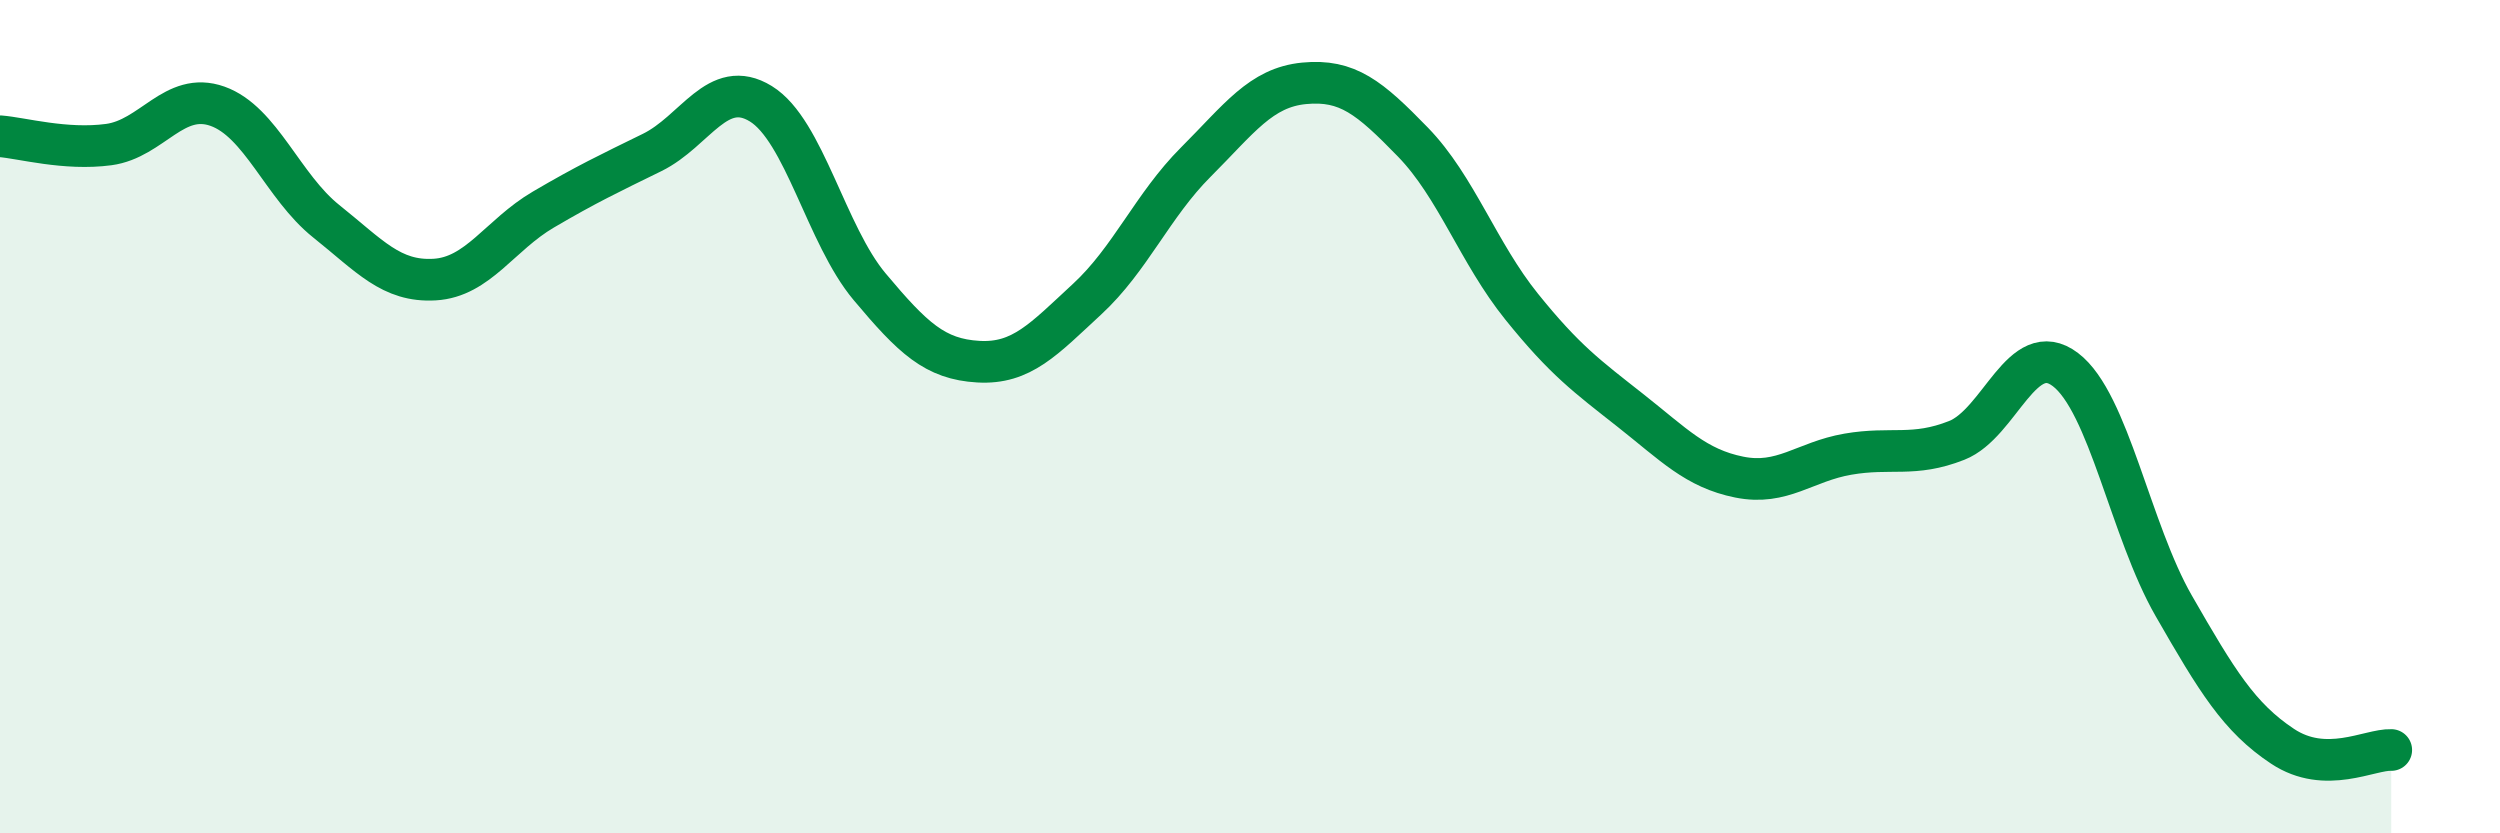 
    <svg width="60" height="20" viewBox="0 0 60 20" xmlns="http://www.w3.org/2000/svg">
      <path
        d="M 0,3.27 C 0.52,3.31 1.57,3.61 2.61,3.47 C 3.65,3.33 4.18,2.18 5.22,2.55 C 6.26,2.92 6.79,4.48 7.83,5.31 C 8.87,6.14 9.39,6.77 10.43,6.71 C 11.47,6.65 12,5.64 13.04,5.03 C 14.08,4.42 14.61,4.17 15.65,3.66 C 16.69,3.15 17.22,1.85 18.26,2.49 C 19.3,3.13 19.83,5.64 20.87,6.88 C 21.91,8.12 22.44,8.62 23.48,8.68 C 24.52,8.74 25.05,8.14 26.09,7.18 C 27.13,6.22 27.66,4.93 28.7,3.89 C 29.74,2.85 30.26,2.1 31.3,2 C 32.34,1.9 32.87,2.34 33.91,3.41 C 34.95,4.48 35.48,6.07 36.52,7.36 C 37.56,8.65 38.09,9.03 39.13,9.85 C 40.17,10.67 40.7,11.24 41.74,11.45 C 42.78,11.66 43.31,11.08 44.35,10.9 C 45.39,10.72 45.92,10.98 46.96,10.57 C 48,10.16 48.53,8.08 49.57,8.87 C 50.61,9.66 51.13,12.73 52.17,14.54 C 53.21,16.35 53.74,17.22 54.78,17.91 C 55.82,18.6 56.87,17.98 57.39,18L57.39 20L0 20Z"
        fill="#008740"
        opacity="0.1"
        stroke-linecap="round"
        stroke-linejoin="round"
      />
      <path
        d="M 0,3.27 C 0.52,3.31 1.57,3.61 2.61,3.47 C 3.65,3.33 4.18,2.18 5.22,2.55 C 6.26,2.92 6.79,4.48 7.83,5.31 C 8.87,6.14 9.39,6.77 10.43,6.71 C 11.47,6.65 12,5.64 13.04,5.03 C 14.08,4.42 14.61,4.17 15.65,3.66 C 16.69,3.15 17.22,1.85 18.26,2.49 C 19.3,3.13 19.83,5.64 20.87,6.88 C 21.91,8.12 22.44,8.62 23.48,8.68 C 24.52,8.74 25.05,8.14 26.09,7.18 C 27.13,6.22 27.66,4.93 28.7,3.89 C 29.74,2.85 30.26,2.1 31.3,2 C 32.34,1.9 32.87,2.34 33.91,3.41 C 34.95,4.48 35.48,6.07 36.52,7.36 C 37.56,8.65 38.09,9.03 39.13,9.85 C 40.17,10.67 40.7,11.24 41.74,11.45 C 42.78,11.66 43.31,11.08 44.35,10.9 C 45.39,10.72 45.92,10.98 46.96,10.57 C 48,10.16 48.53,8.08 49.57,8.87 C 50.61,9.66 51.13,12.73 52.17,14.54 C 53.21,16.35 53.74,17.22 54.78,17.91 C 55.82,18.6 56.87,17.98 57.39,18"
        stroke="#008740"
        stroke-width="1"
        fill="none"
        stroke-linecap="round"
        stroke-linejoin="round"
      />
    </svg>
  